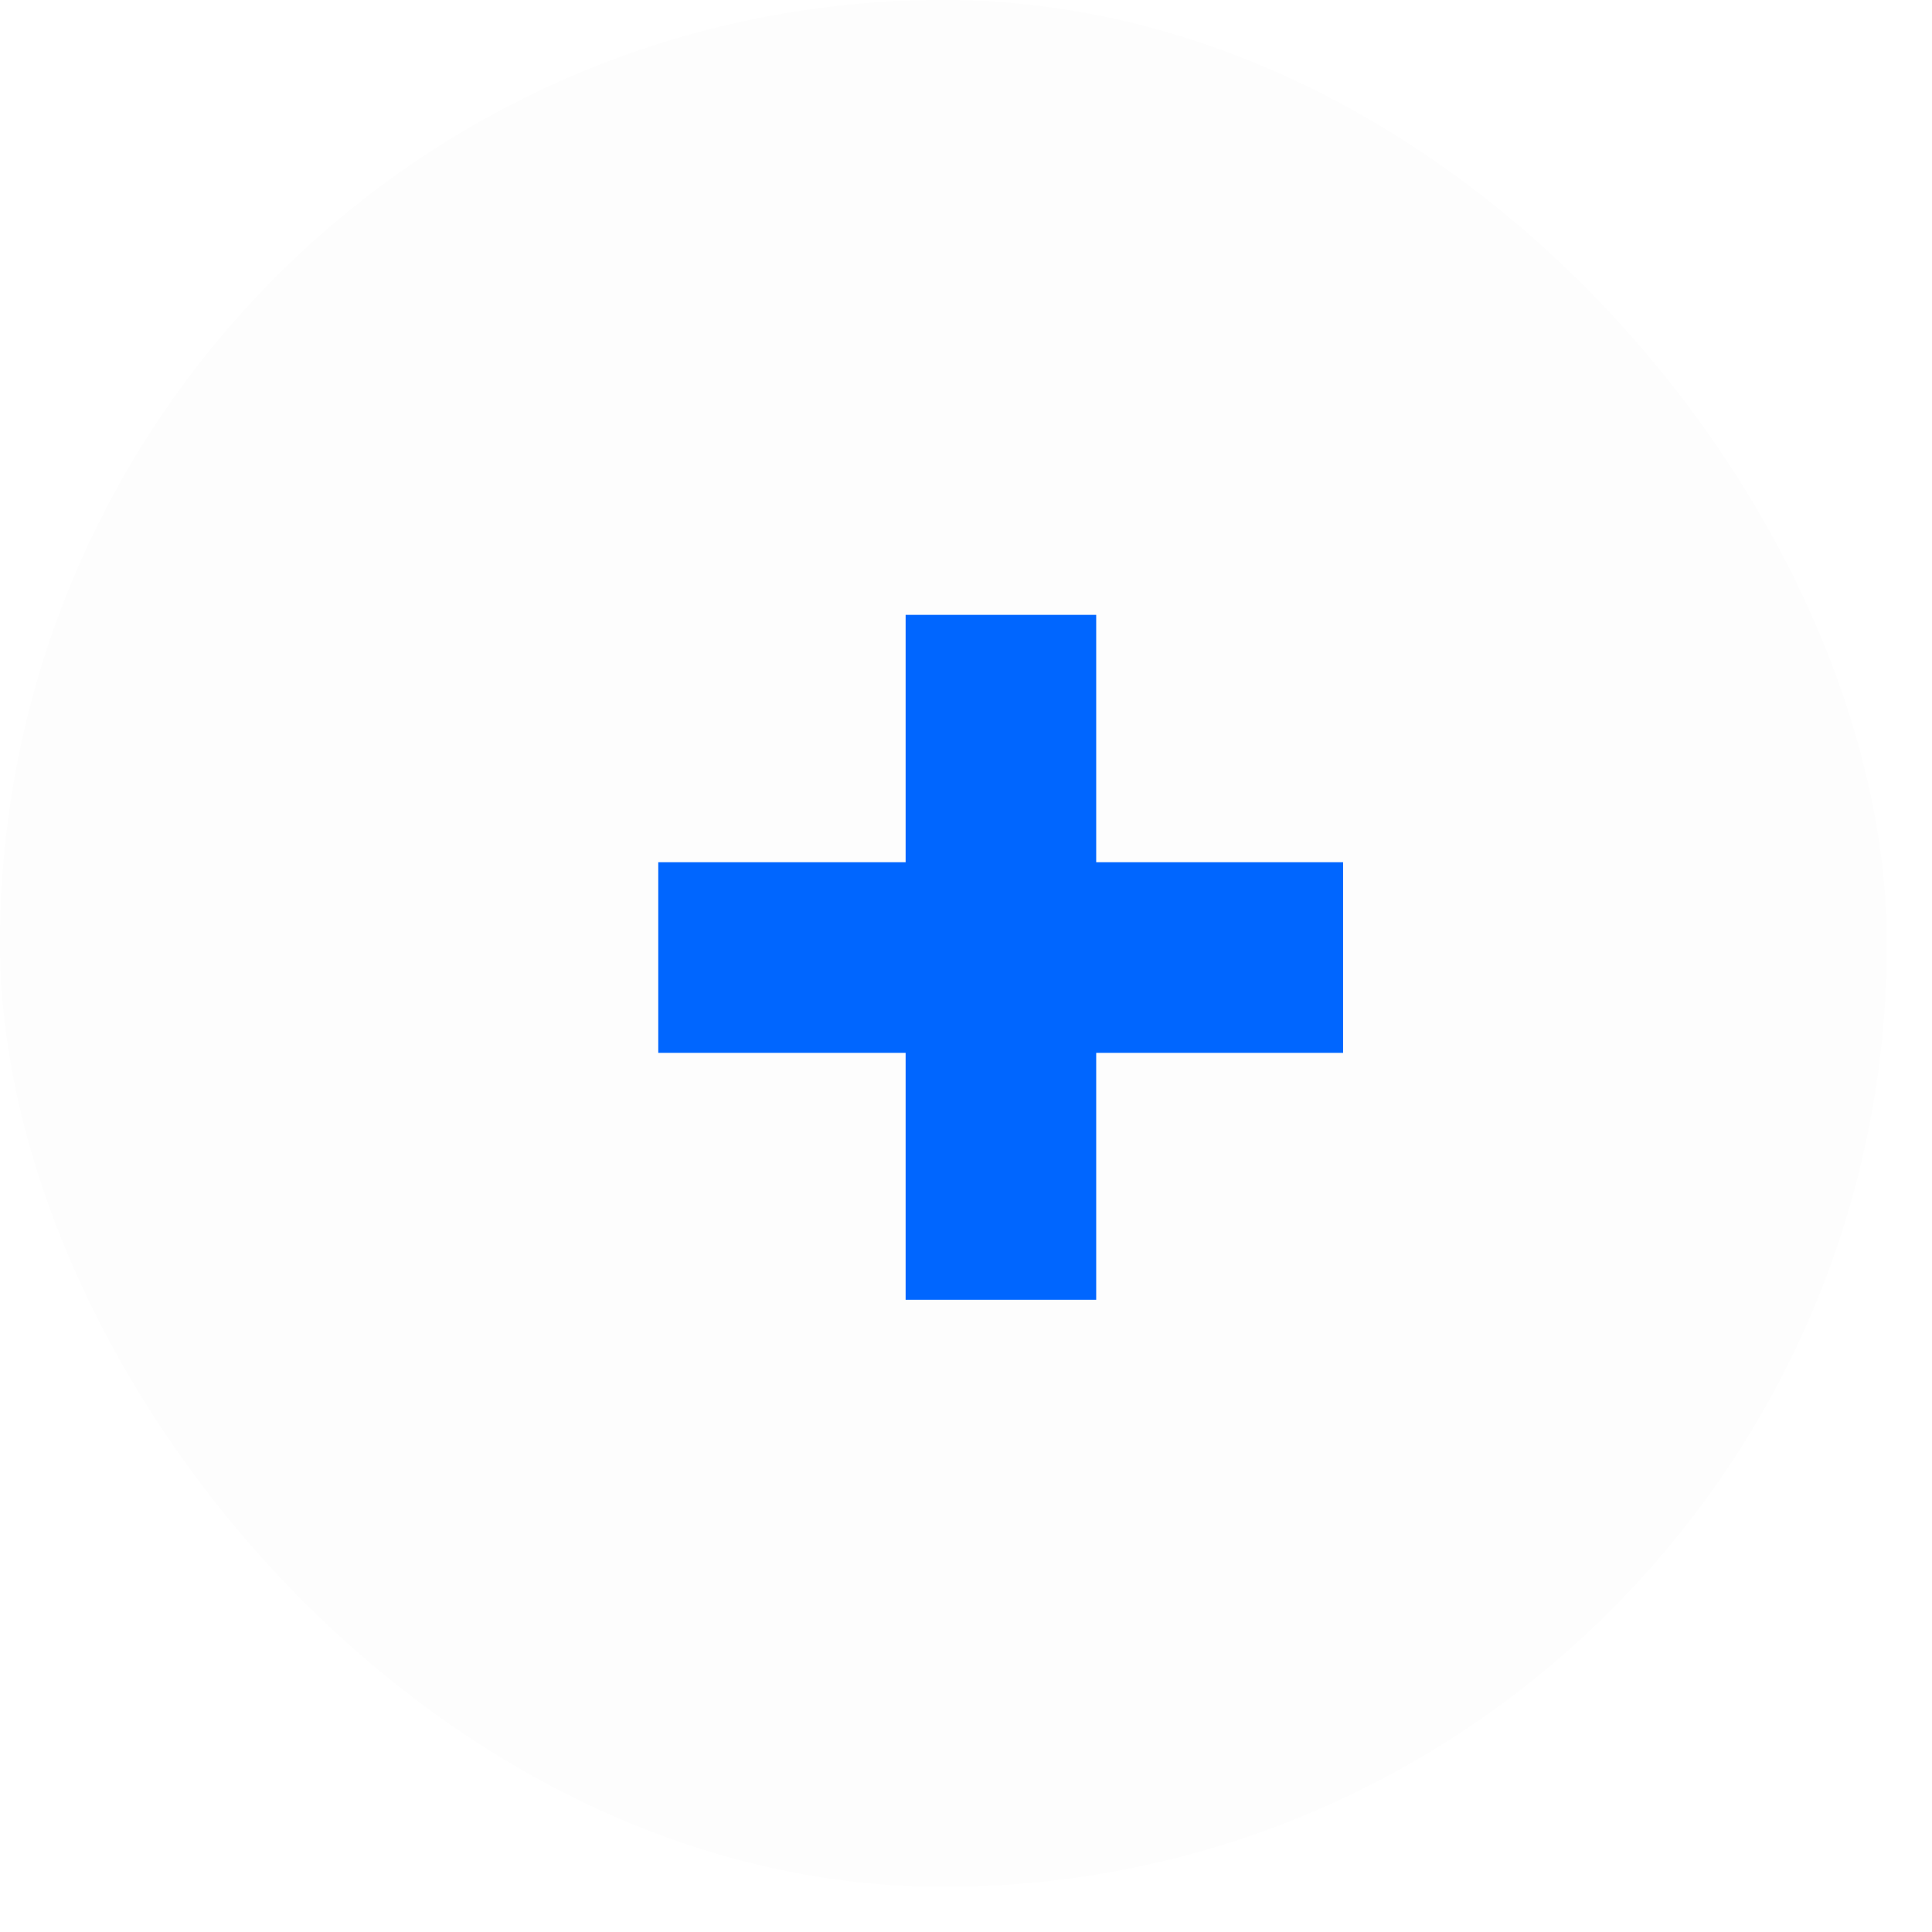 <?xml version="1.0" encoding="UTF-8"?> <svg xmlns="http://www.w3.org/2000/svg" width="28" height="28" viewBox="0 0 28 28" fill="none"><rect width="27.346" height="27.346" rx="13.673" fill="black" fill-opacity="0.01"></rect><path d="M13.125 18.837V8.911H15.887V18.837H13.125ZM9.54 15.259V12.496H19.465V15.259H9.54Z" fill="#0066FF"></path></svg> 